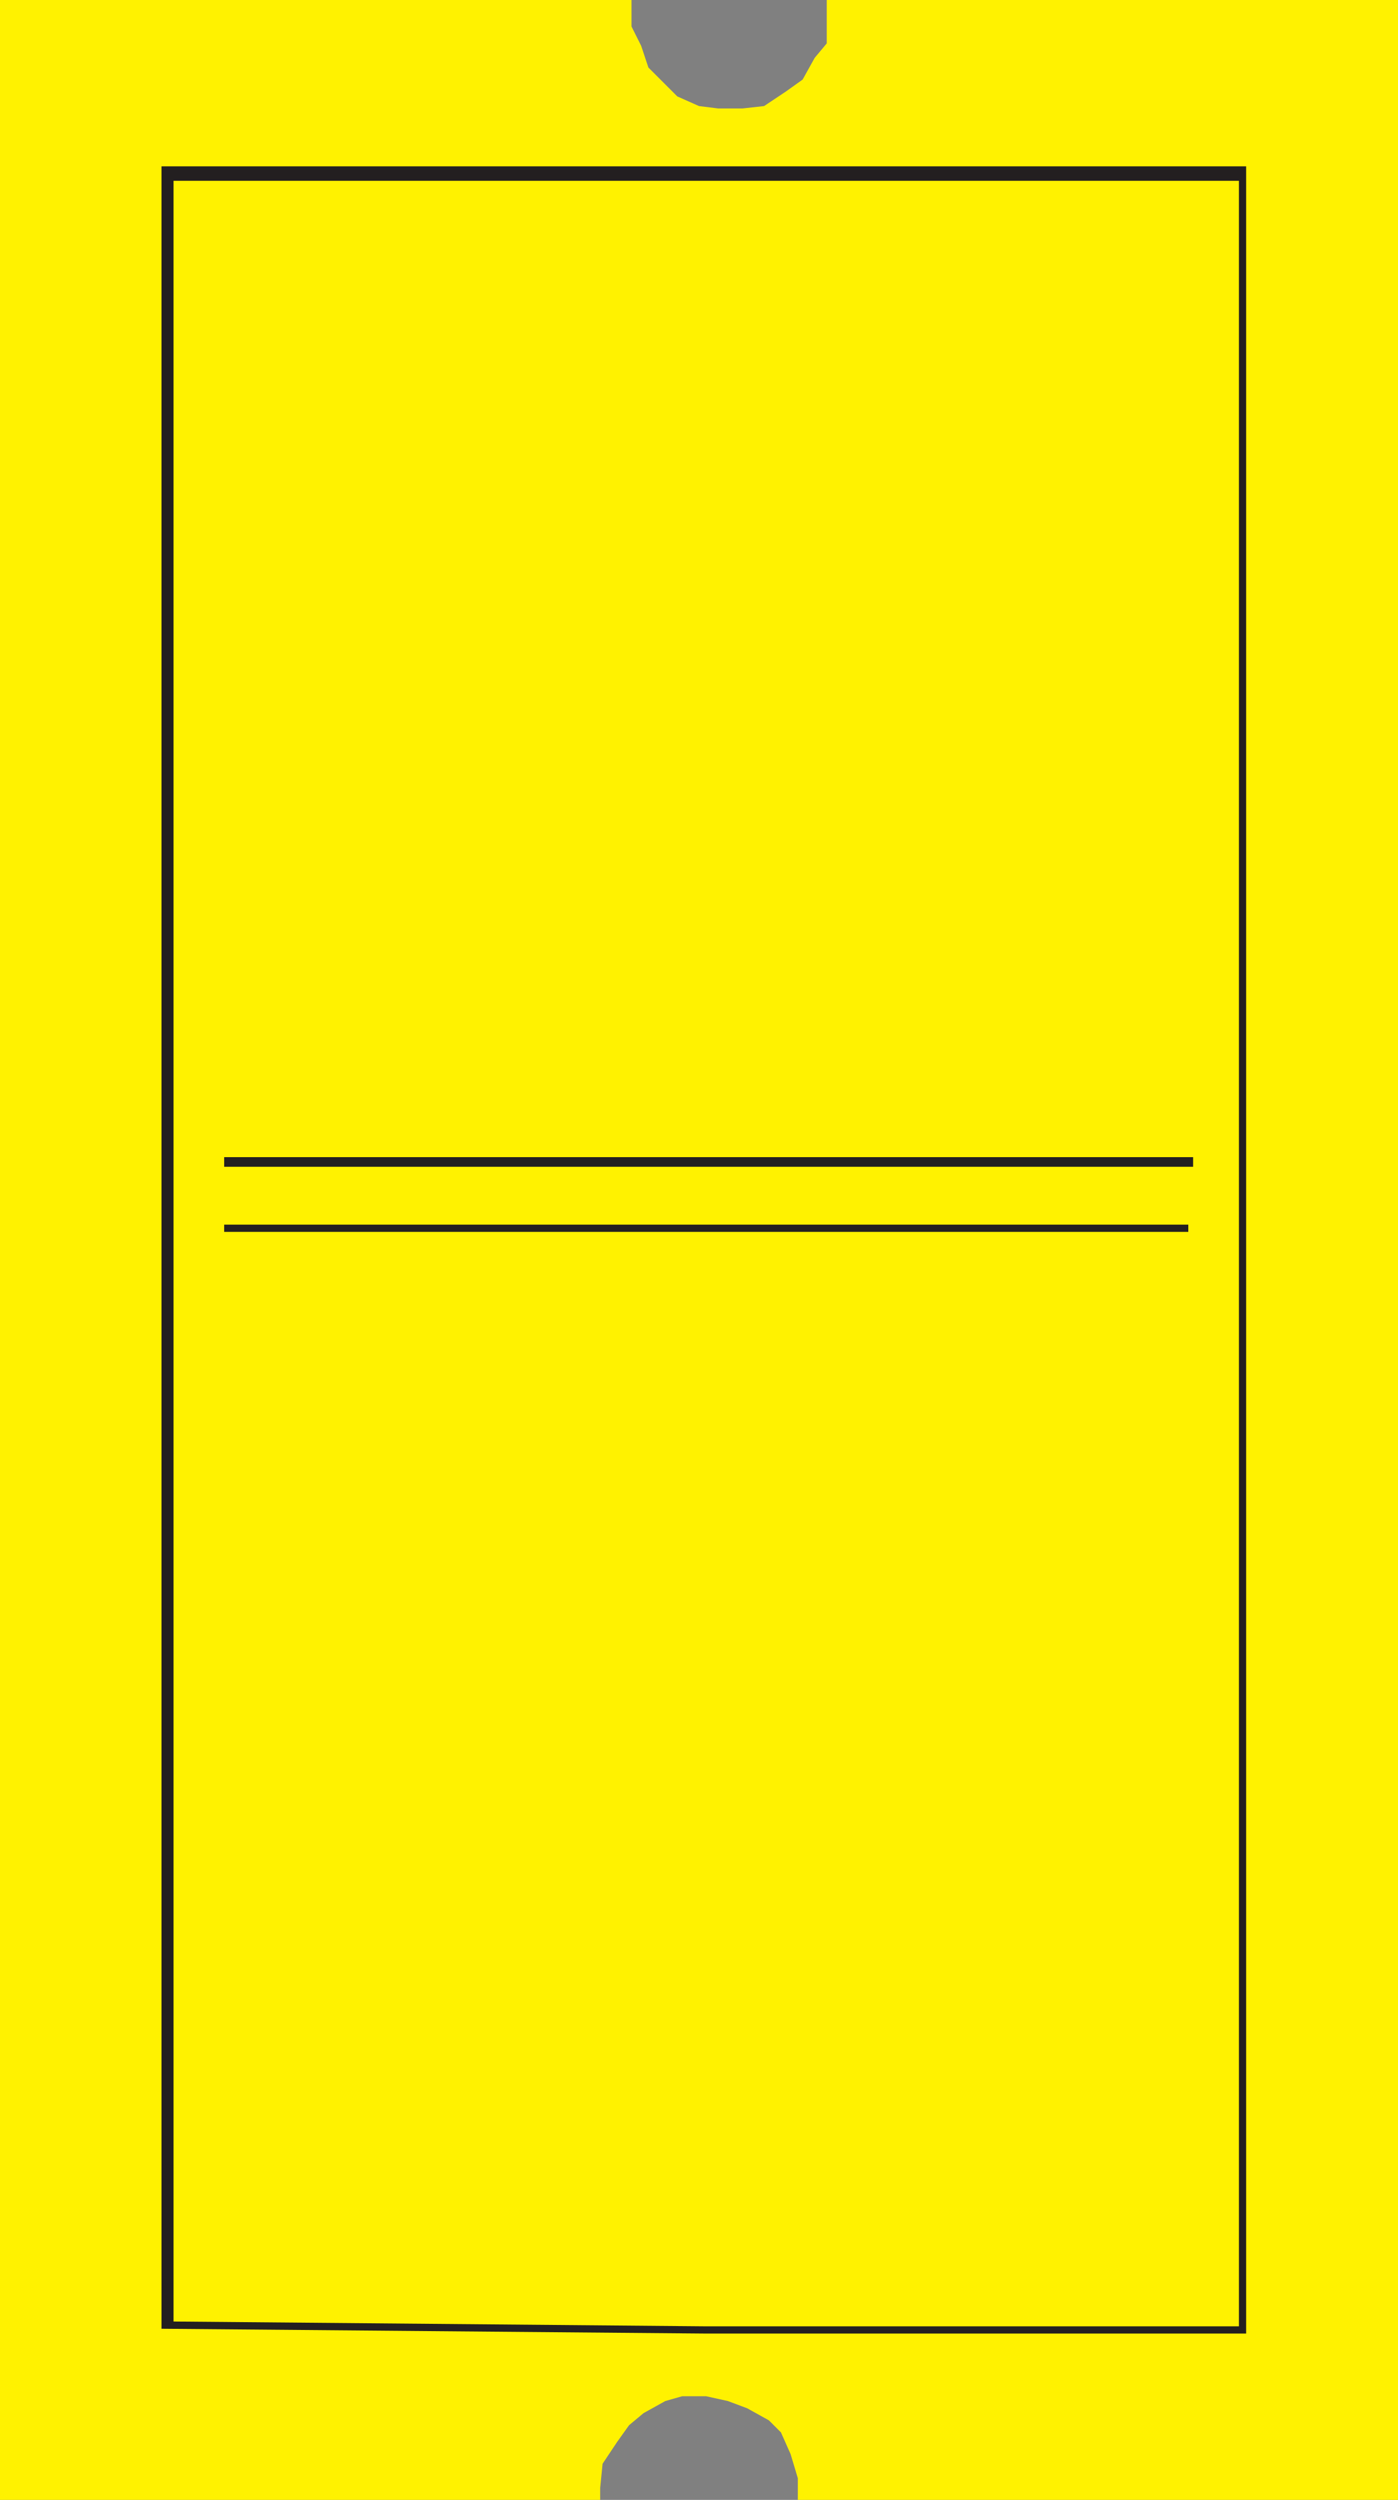 <svg xmlns="http://www.w3.org/2000/svg" width="435" height="777.75"><rect width="100%" height="100%" fill="#808080" stroke="none"/><path fill="#fff200" fill-rule="evenodd" d="M0 777.75h186.75V774l.75-7.5 4.5-6.75 3.75-5.25 4.5-3.75L207 747l5.25-1.5h7.5l6.75 1.5 6 2.25 6.75 3.75 3.75 3.75 3 6.75 2.25 7.5v6.75H435V0H257.25v13.5L253.5 18l-3.75 6.75-5.25 3.75-6.75 4.5-6.75.75h-7.5l-6-.75-6.75-3-9-9-2.25-6.75-3-6V0H0v777.75"/><path fill="#231f20" fill-rule="evenodd" d="M69.75 363h301.5v-3H69.75v3m0 20.25h300V381h-300v2.25"/><path fill="#231f20" fill-rule="evenodd" d="M219.75 723.75V726h168V51.75h-168v4.5H385.5v667.5H219.75m0-667.5v-4.5H50.25V724.5l169.5 1.5v-2.25L54 722.25v-666h165.75"/></svg>
